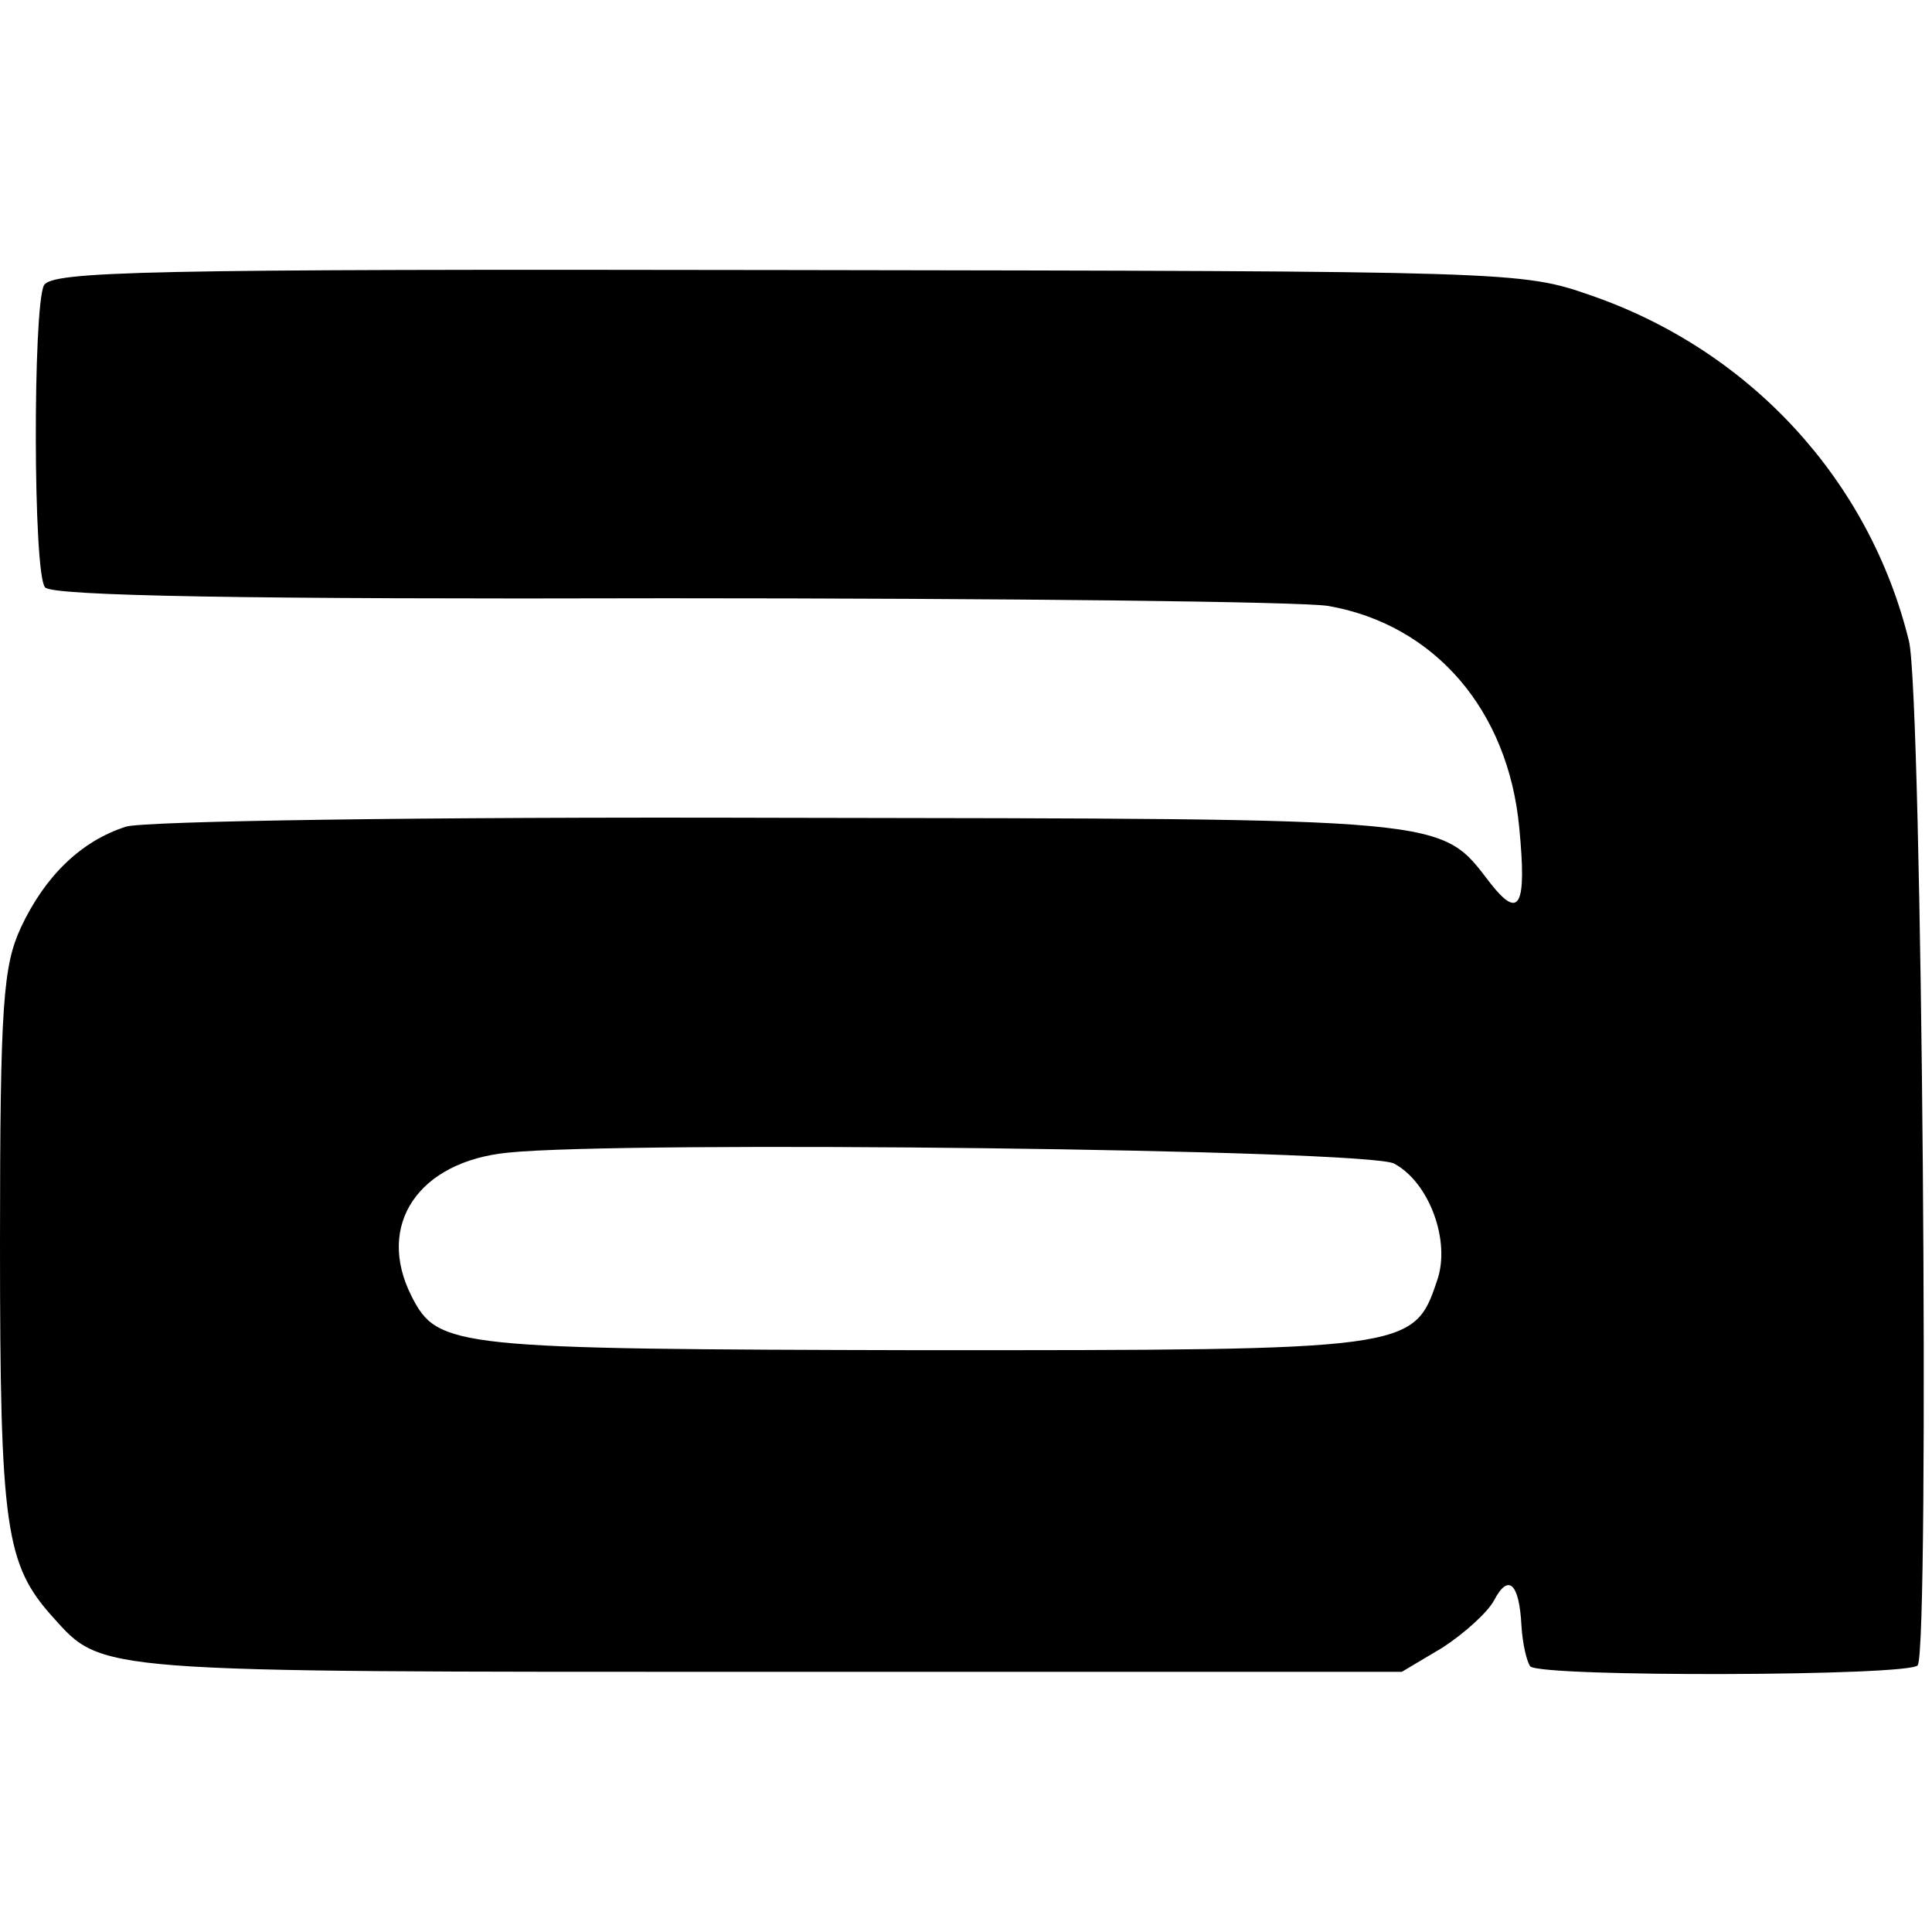 <?xml version="1.0" standalone="no"?>
<!DOCTYPE svg PUBLIC "-//W3C//DTD SVG 20010904//EN"
 "http://www.w3.org/TR/2001/REC-SVG-20010904/DTD/svg10.dtd">
<svg version="1.0" xmlns="http://www.w3.org/2000/svg"
 width="176pt" height="176pt" viewBox="0 0 176 176"
 preserveAspectRatio="xMidYMid meet">
<g transform="translate(0,176) scale(0.1,-0.1)"
fill="#000000" stroke="none">
<path d="M40 1500 c-10 -20 -10 -262 1 -275 5 -8 188 -11 566 -10 307 0 578
-3 603 -7 97 -17 164 -95 174 -202 7 -72 0 -84 -26 -51 -47 61 -30 59 -648 60
-330 1 -577 -3 -595 -8 -41 -13 -74 -45 -96 -92 -16 -35 -19 -68 -19 -288 0
-259 5 -292 48 -340 46 -51 35 -50 653 -50 l576 0 37 22 c20 13 41 32 47 43
13 25 23 16 25 -23 1 -17 5 -33 8 -37 10 -10 347 -9 353 1 11 18 4 885 -8 933
-36 147 -145 265 -290 315 -63 22 -70 22 -732 23 -585 1 -670 -1 -677 -14z
m1230 -800 c32 -17 52 -71 39 -107 -21 -63 -26 -63 -469 -63 -427 1 -441 2
-465 49 -33 65 6 123 88 131 107 11 783 3 807 -10z"/>
</g>
</svg>
